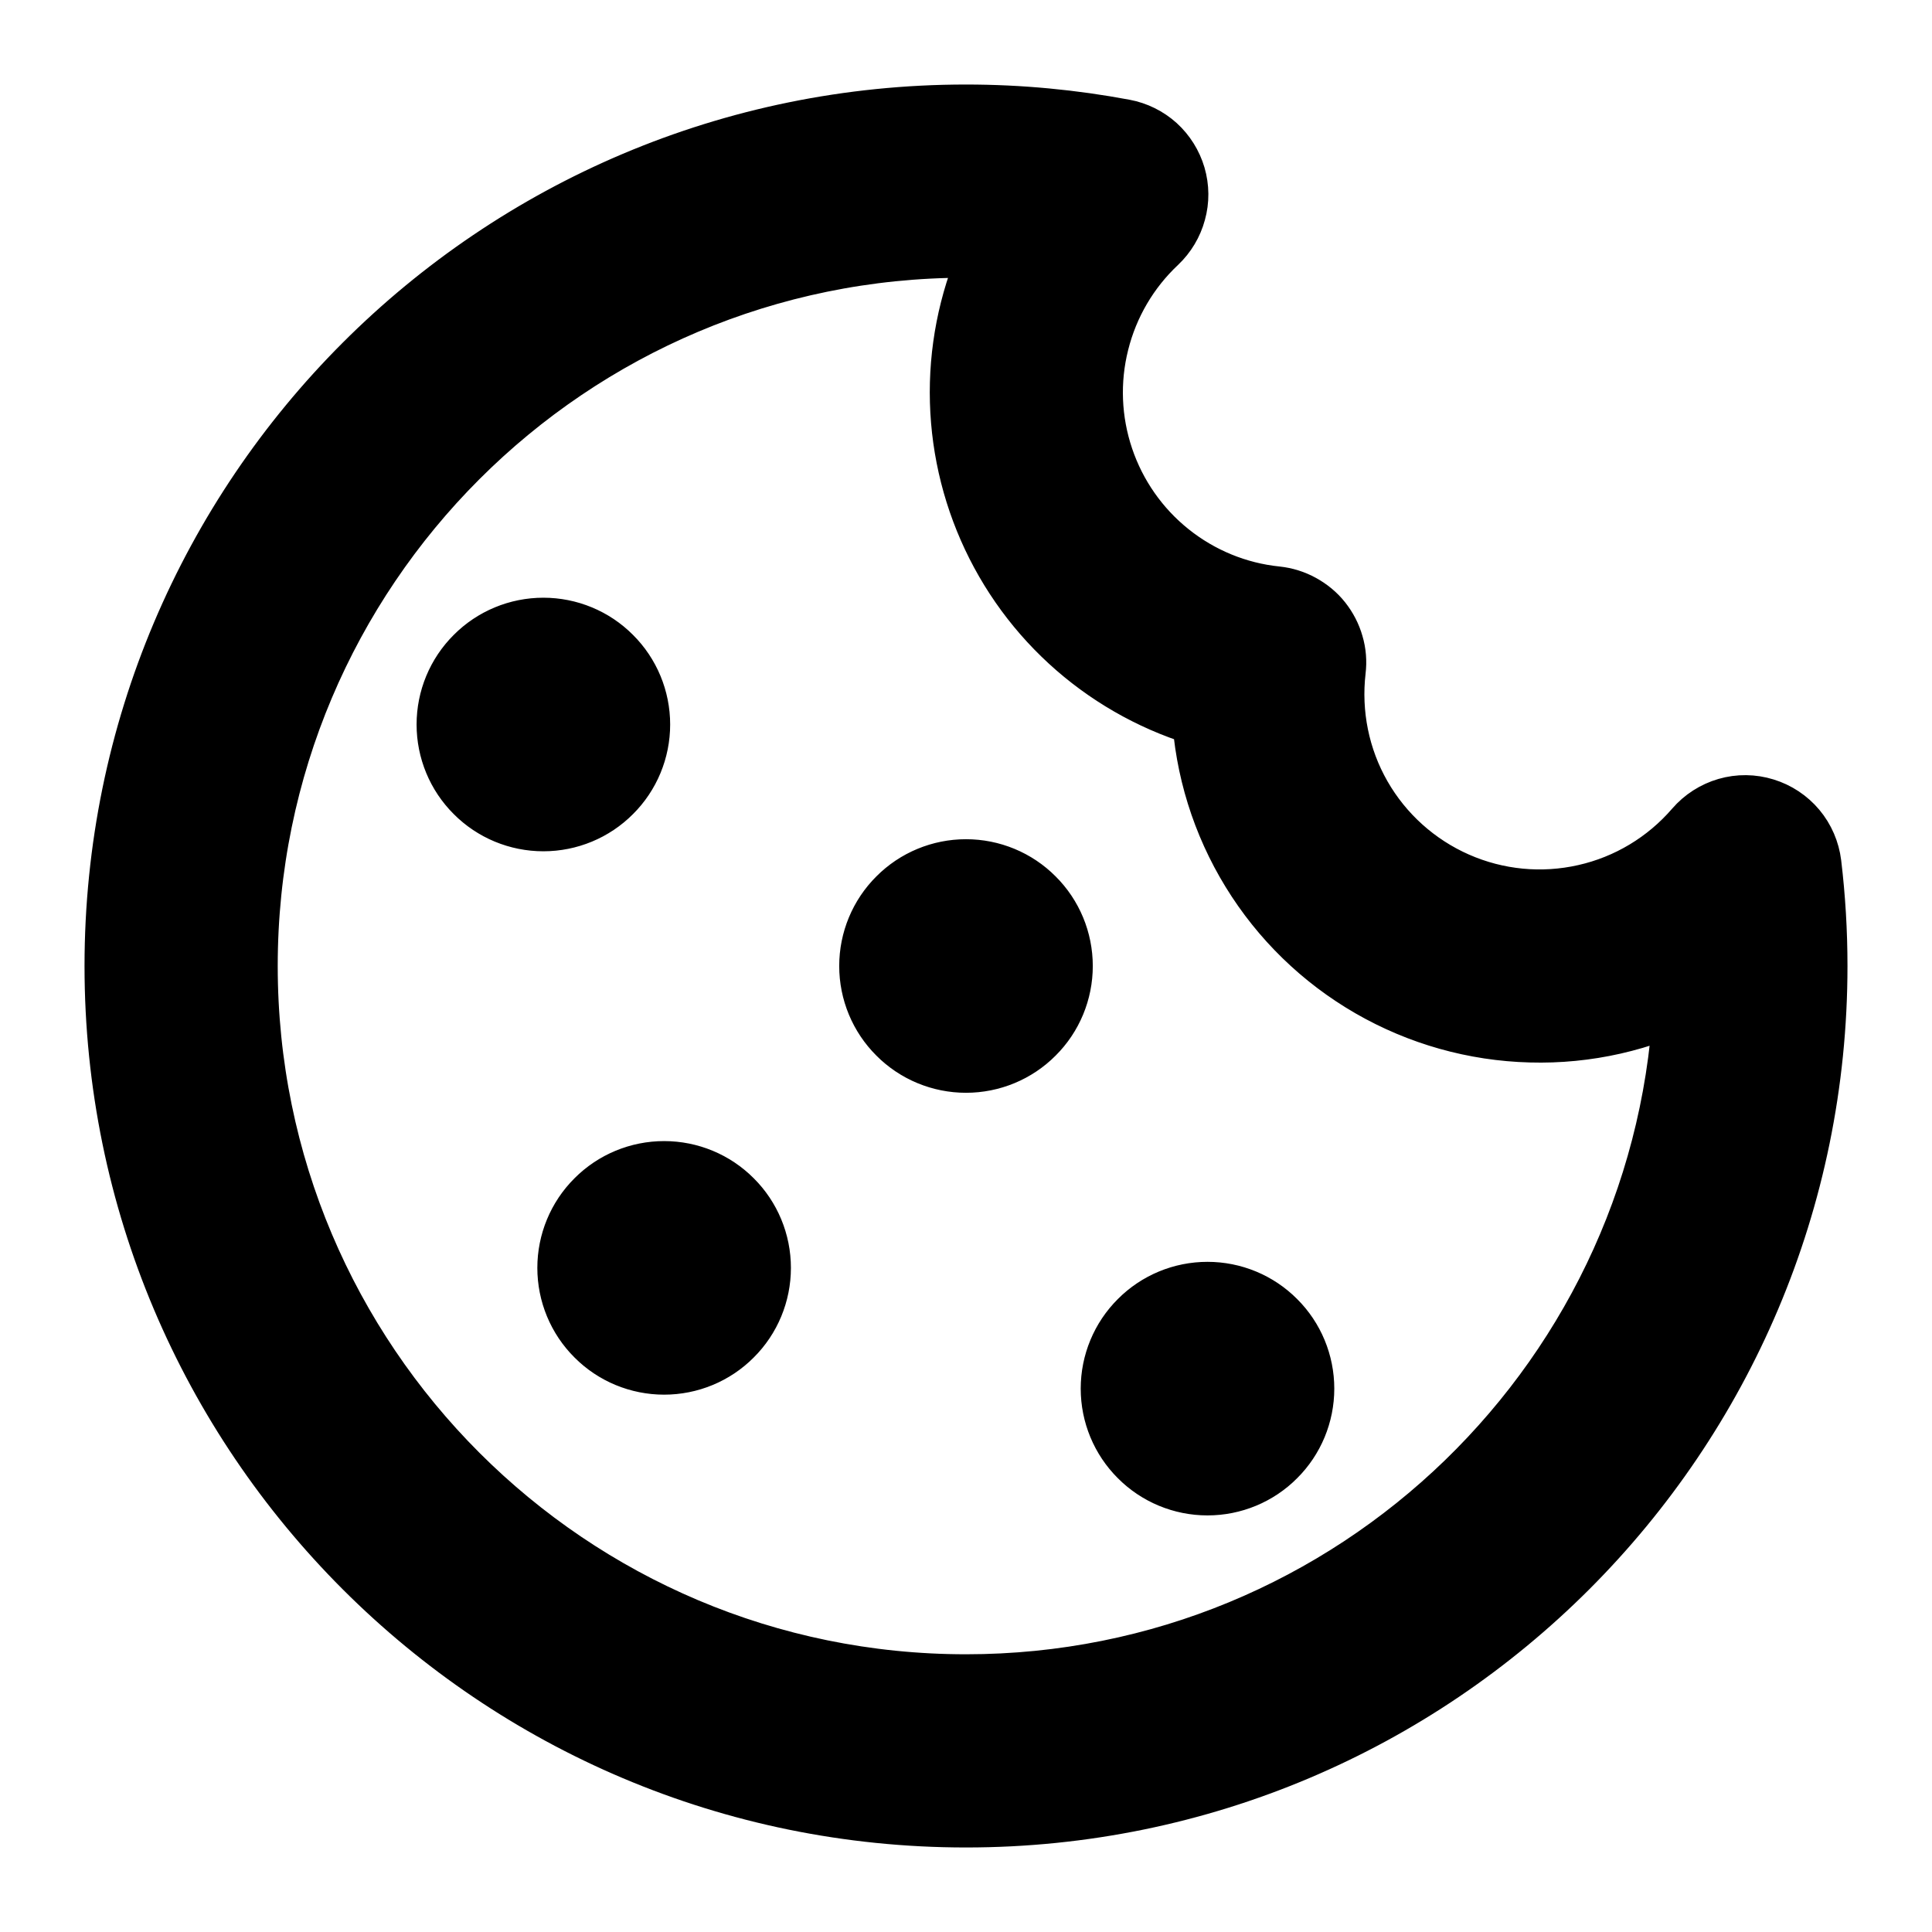 <?xml version="1.0" encoding="UTF-8"?>
<svg xmlns="http://www.w3.org/2000/svg" width="16" height="16" viewBox="0 0 16 16" fill="none">
  <g clip-path="url(#clip0_5512_8448)">
    <path d="M1 8C1 4.134 4.134 1 8 1C8.444 1 8.878 1.042 9.3 1.121C9.391 1.138 9.475 1.18 9.543 1.241C9.611 1.303 9.661 1.383 9.687 1.471C9.713 1.56 9.714 1.654 9.689 1.743C9.665 1.832 9.617 1.912 9.55 1.976C9.306 2.205 9.133 2.5 9.052 2.825C8.97 3.15 8.984 3.492 9.091 3.809C9.198 4.127 9.394 4.407 9.655 4.616C9.917 4.826 10.233 4.956 10.566 4.99C10.632 4.997 10.696 5.017 10.754 5.049C10.812 5.081 10.864 5.123 10.905 5.175C10.946 5.227 10.977 5.286 10.995 5.35C11.014 5.413 11.019 5.48 11.011 5.545C10.968 5.918 11.044 6.294 11.23 6.619C11.416 6.944 11.702 7.201 12.045 7.352C12.388 7.503 12.77 7.54 13.136 7.457C13.501 7.375 13.83 7.177 14.075 6.893C14.138 6.82 14.222 6.766 14.315 6.739C14.408 6.712 14.507 6.713 14.6 6.742C14.692 6.77 14.775 6.825 14.837 6.899C14.899 6.973 14.938 7.064 14.95 7.16C14.983 7.436 15 7.716 15 8C15 11.866 11.866 15 8 15C4.134 15 1 11.866 1 8ZM8 2C4.686 2 2 4.686 2 8C2 11.313 4.686 14 8 14C11.246 14 13.89 11.422 13.996 8.201C13.588 8.409 13.135 8.512 12.677 8.499C12.219 8.487 11.772 8.361 11.375 8.132C10.978 7.903 10.645 7.579 10.406 7.189C10.166 6.798 10.028 6.354 10.004 5.897C9.613 5.787 9.251 5.591 8.945 5.325C8.638 5.058 8.395 4.727 8.232 4.355C8.069 3.983 7.99 3.58 8.001 3.174C8.012 2.768 8.113 2.369 8.296 2.007C8.198 2.002 8.099 2 8 2ZM8.75 8C8.75 8.199 8.671 8.39 8.53 8.53C8.39 8.671 8.199 8.75 8 8.75C7.801 8.75 7.61 8.671 7.47 8.53C7.329 8.39 7.25 8.199 7.25 8C7.25 7.801 7.329 7.61 7.47 7.47C7.61 7.329 7.801 7.25 8 7.25C8.199 7.25 8.39 7.329 8.53 7.47C8.671 7.61 8.75 7.801 8.75 8ZM5.5 11.25C5.699 11.25 5.89 11.171 6.03 11.03C6.171 10.89 6.25 10.699 6.25 10.5C6.25 10.301 6.171 10.11 6.03 9.97C5.89 9.829 5.699 9.75 5.5 9.75C5.301 9.75 5.11 9.829 4.97 9.97C4.829 10.11 4.75 10.301 4.75 10.5C4.75 10.699 4.829 10.89 4.97 11.03C5.11 11.171 5.301 11.25 5.5 11.25ZM5.25 6C5.25 6.199 5.171 6.39 5.03 6.53C4.89 6.671 4.699 6.75 4.5 6.75C4.301 6.75 4.11 6.671 3.97 6.53C3.829 6.39 3.75 6.199 3.75 6C3.75 5.801 3.829 5.61 3.97 5.47C4.11 5.329 4.301 5.25 4.5 5.25C4.699 5.25 4.89 5.329 5.03 5.47C5.171 5.61 5.25 5.801 5.25 6ZM10 12.25C10.199 12.25 10.39 12.171 10.53 12.03C10.671 11.89 10.75 11.699 10.75 11.5C10.75 11.301 10.671 11.11 10.53 10.97C10.39 10.829 10.199 10.75 10 10.75C9.801 10.75 9.61 10.829 9.47 10.97C9.329 11.11 9.25 11.301 9.25 11.5C9.25 11.699 9.329 11.89 9.47 12.03C9.61 12.171 9.801 12.25 10 12.25Z" fill="black" stroke="black" stroke-width="0.6"></path>
  </g>
  <defs>
    <clipPath id="clip0_5512_8448">
      <rect width="16" height="16" fill="white"></rect>
    </clipPath>
  </defs>
</svg>
